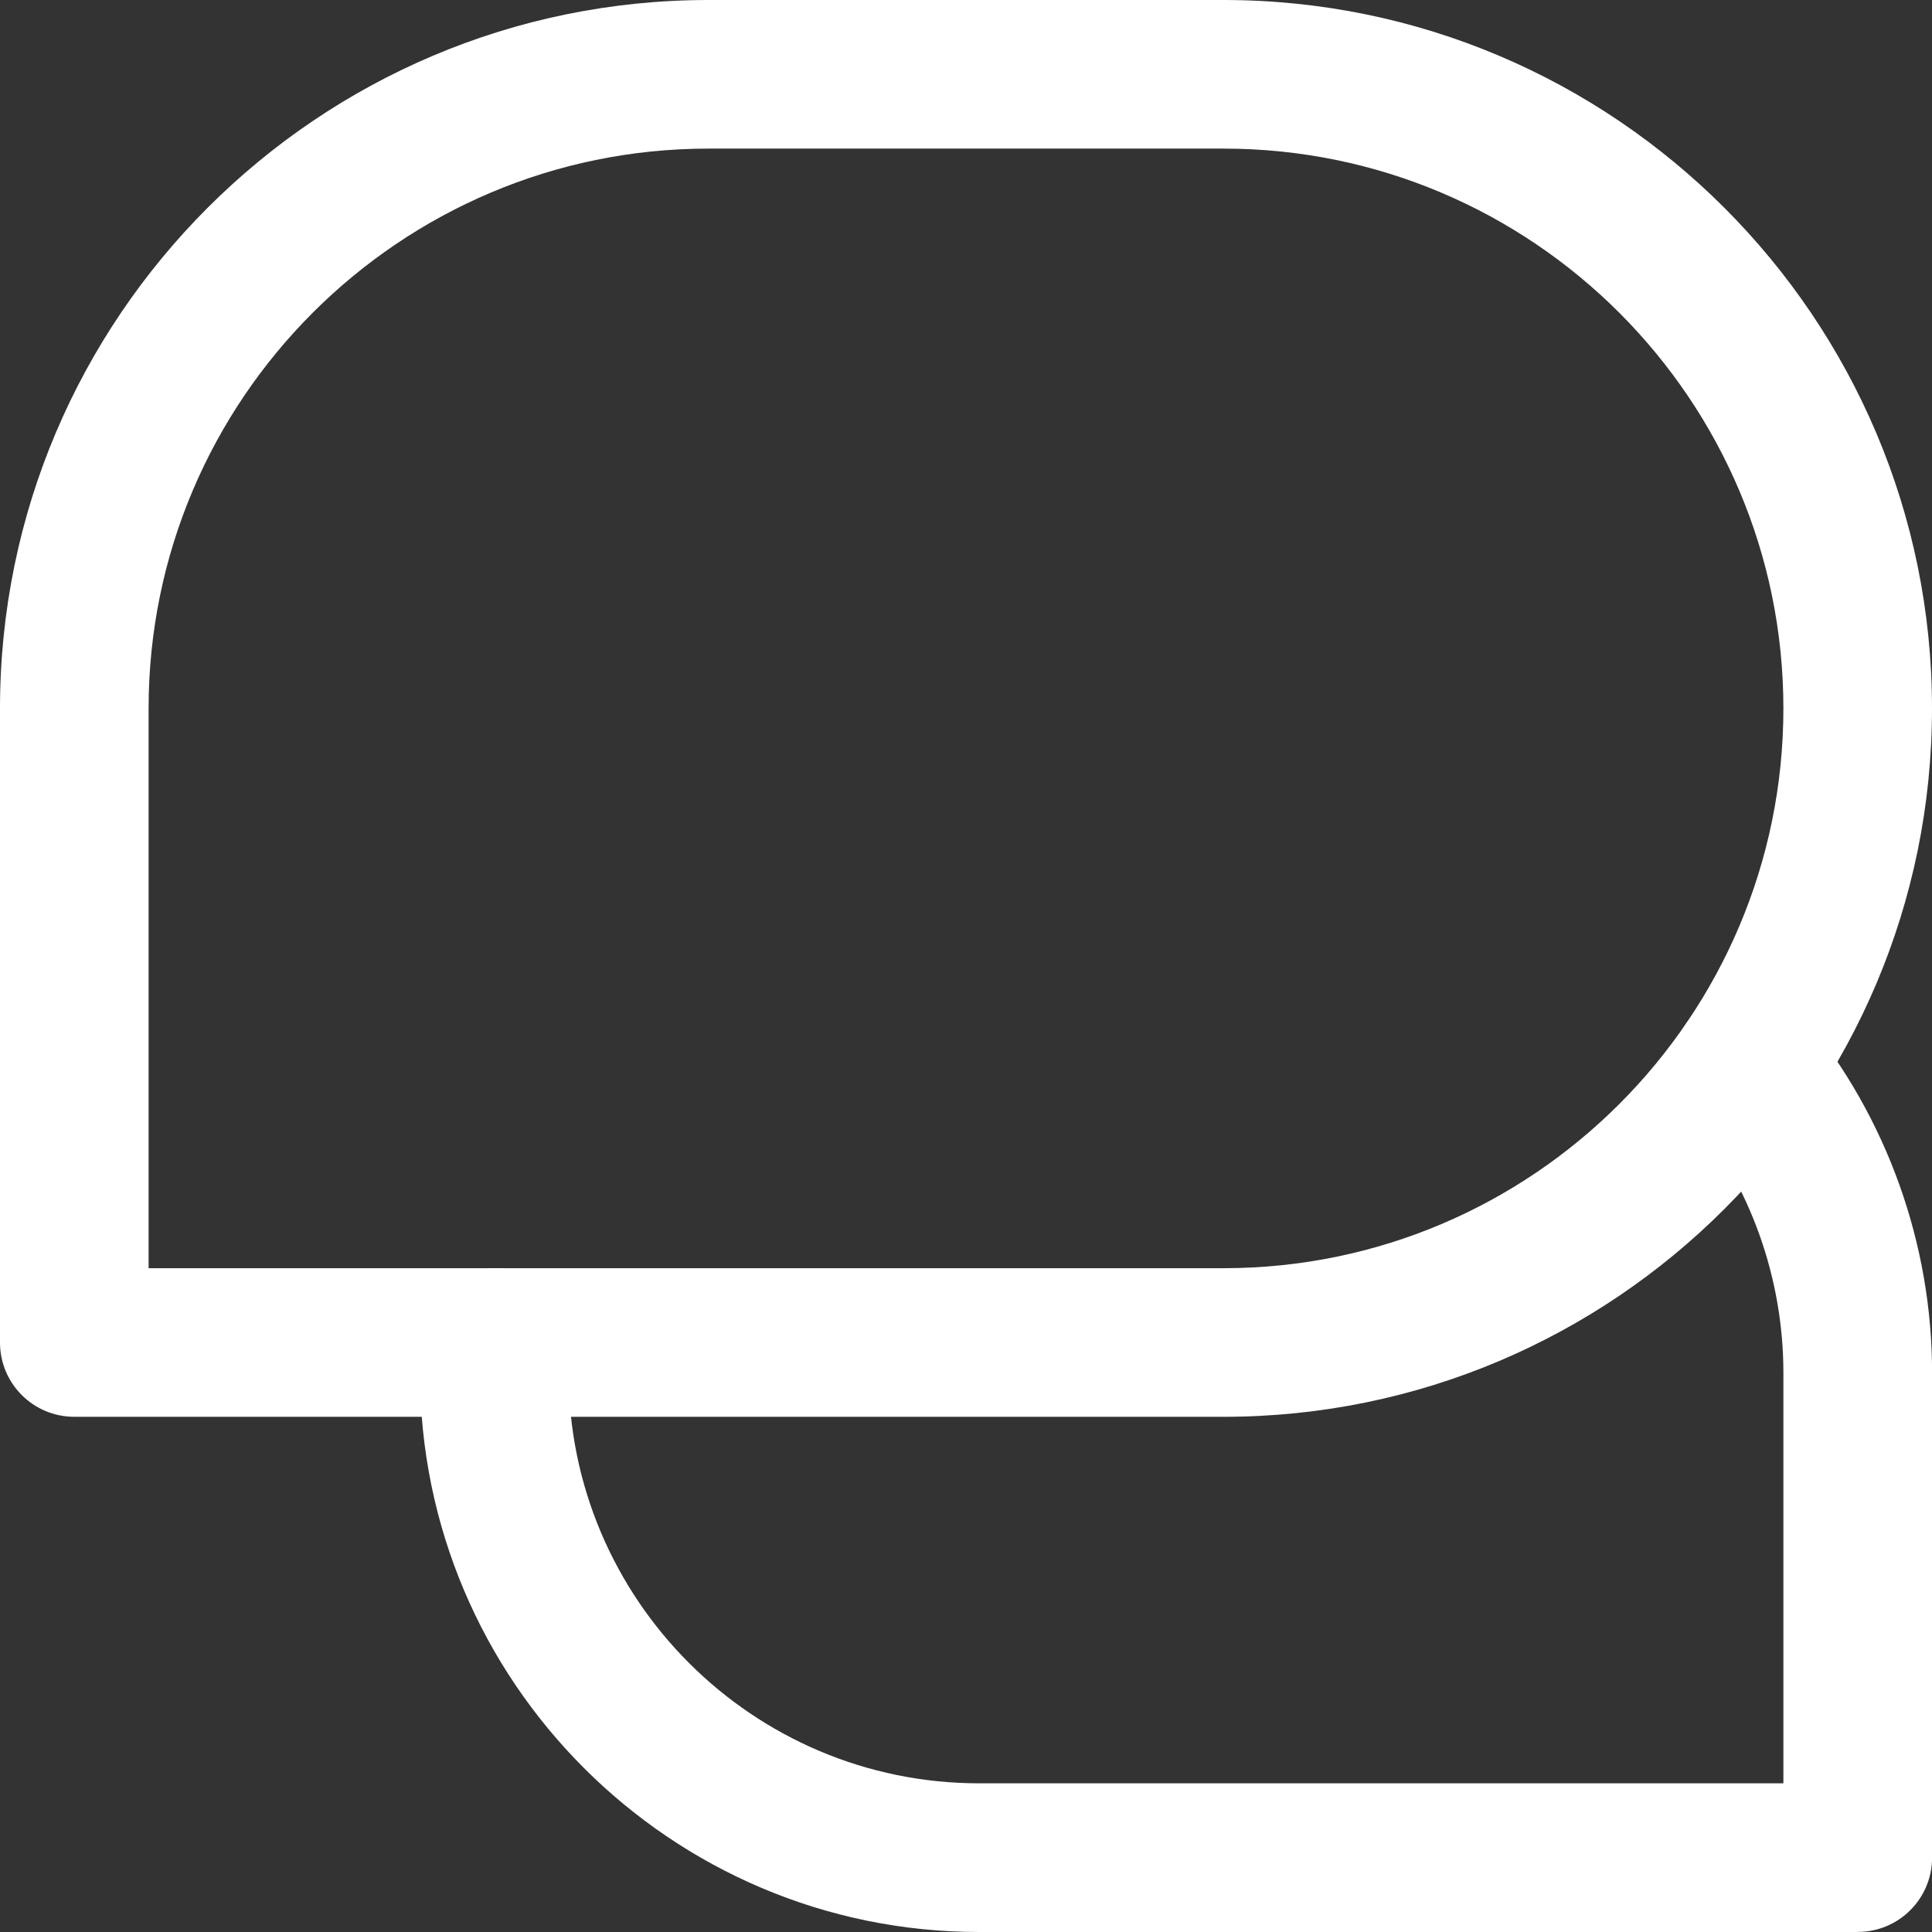 <?xml version="1.0" encoding="UTF-8"?>
<svg xmlns="http://www.w3.org/2000/svg" id="uuid-9f52d814-44e5-4563-bc65-471b23398f09" width="24" height="24" viewBox="0 0 24 24">
  <rect x="0" y="0" width="24" height="24" fill="#333333" stroke="none"/>
  <g id="uuid-2acd3b93-d41c-4525-bd70-2b8edf431d91">
    <g>
      <path d="M23.077,24H12.163c-3.829,0-6.945-3.115-6.945-6.945,0-.145,.005-.288,.014-.432,.029-.508,.477-.892,.974-.868,.508,.029,.898,.465,.868,.974-.006,.107-.01,.216-.01,.325,0,2.812,2.287,5.099,5.099,5.099h9.991v-5.099c0-1.178-.411-2.327-1.157-3.234-.324-.394-.267-.975,.127-1.299,.394-.325,.974-.267,1.299,.127,1.017,1.237,1.578,2.802,1.578,4.406v6.022c0,.51-.413,.923-.923,.923Z" fill="#fff"></path>
      <path d="M15.2,17.6H.923c-.51,0-.923-.413-.923-.923v-7.877C0,3.947,3.947,0,8.8,0h6.4c4.852,0,8.8,3.947,8.8,8.8s-3.947,8.8-8.8,8.8ZM1.846,15.754H15.2c3.835,0,6.954-3.119,6.954-6.954S19.035,1.846,15.2,1.846h-6.4C4.965,1.846,1.846,4.965,1.846,8.8v6.954Z" fill="#fff"></path>
    </g>
  </g>
</svg>
